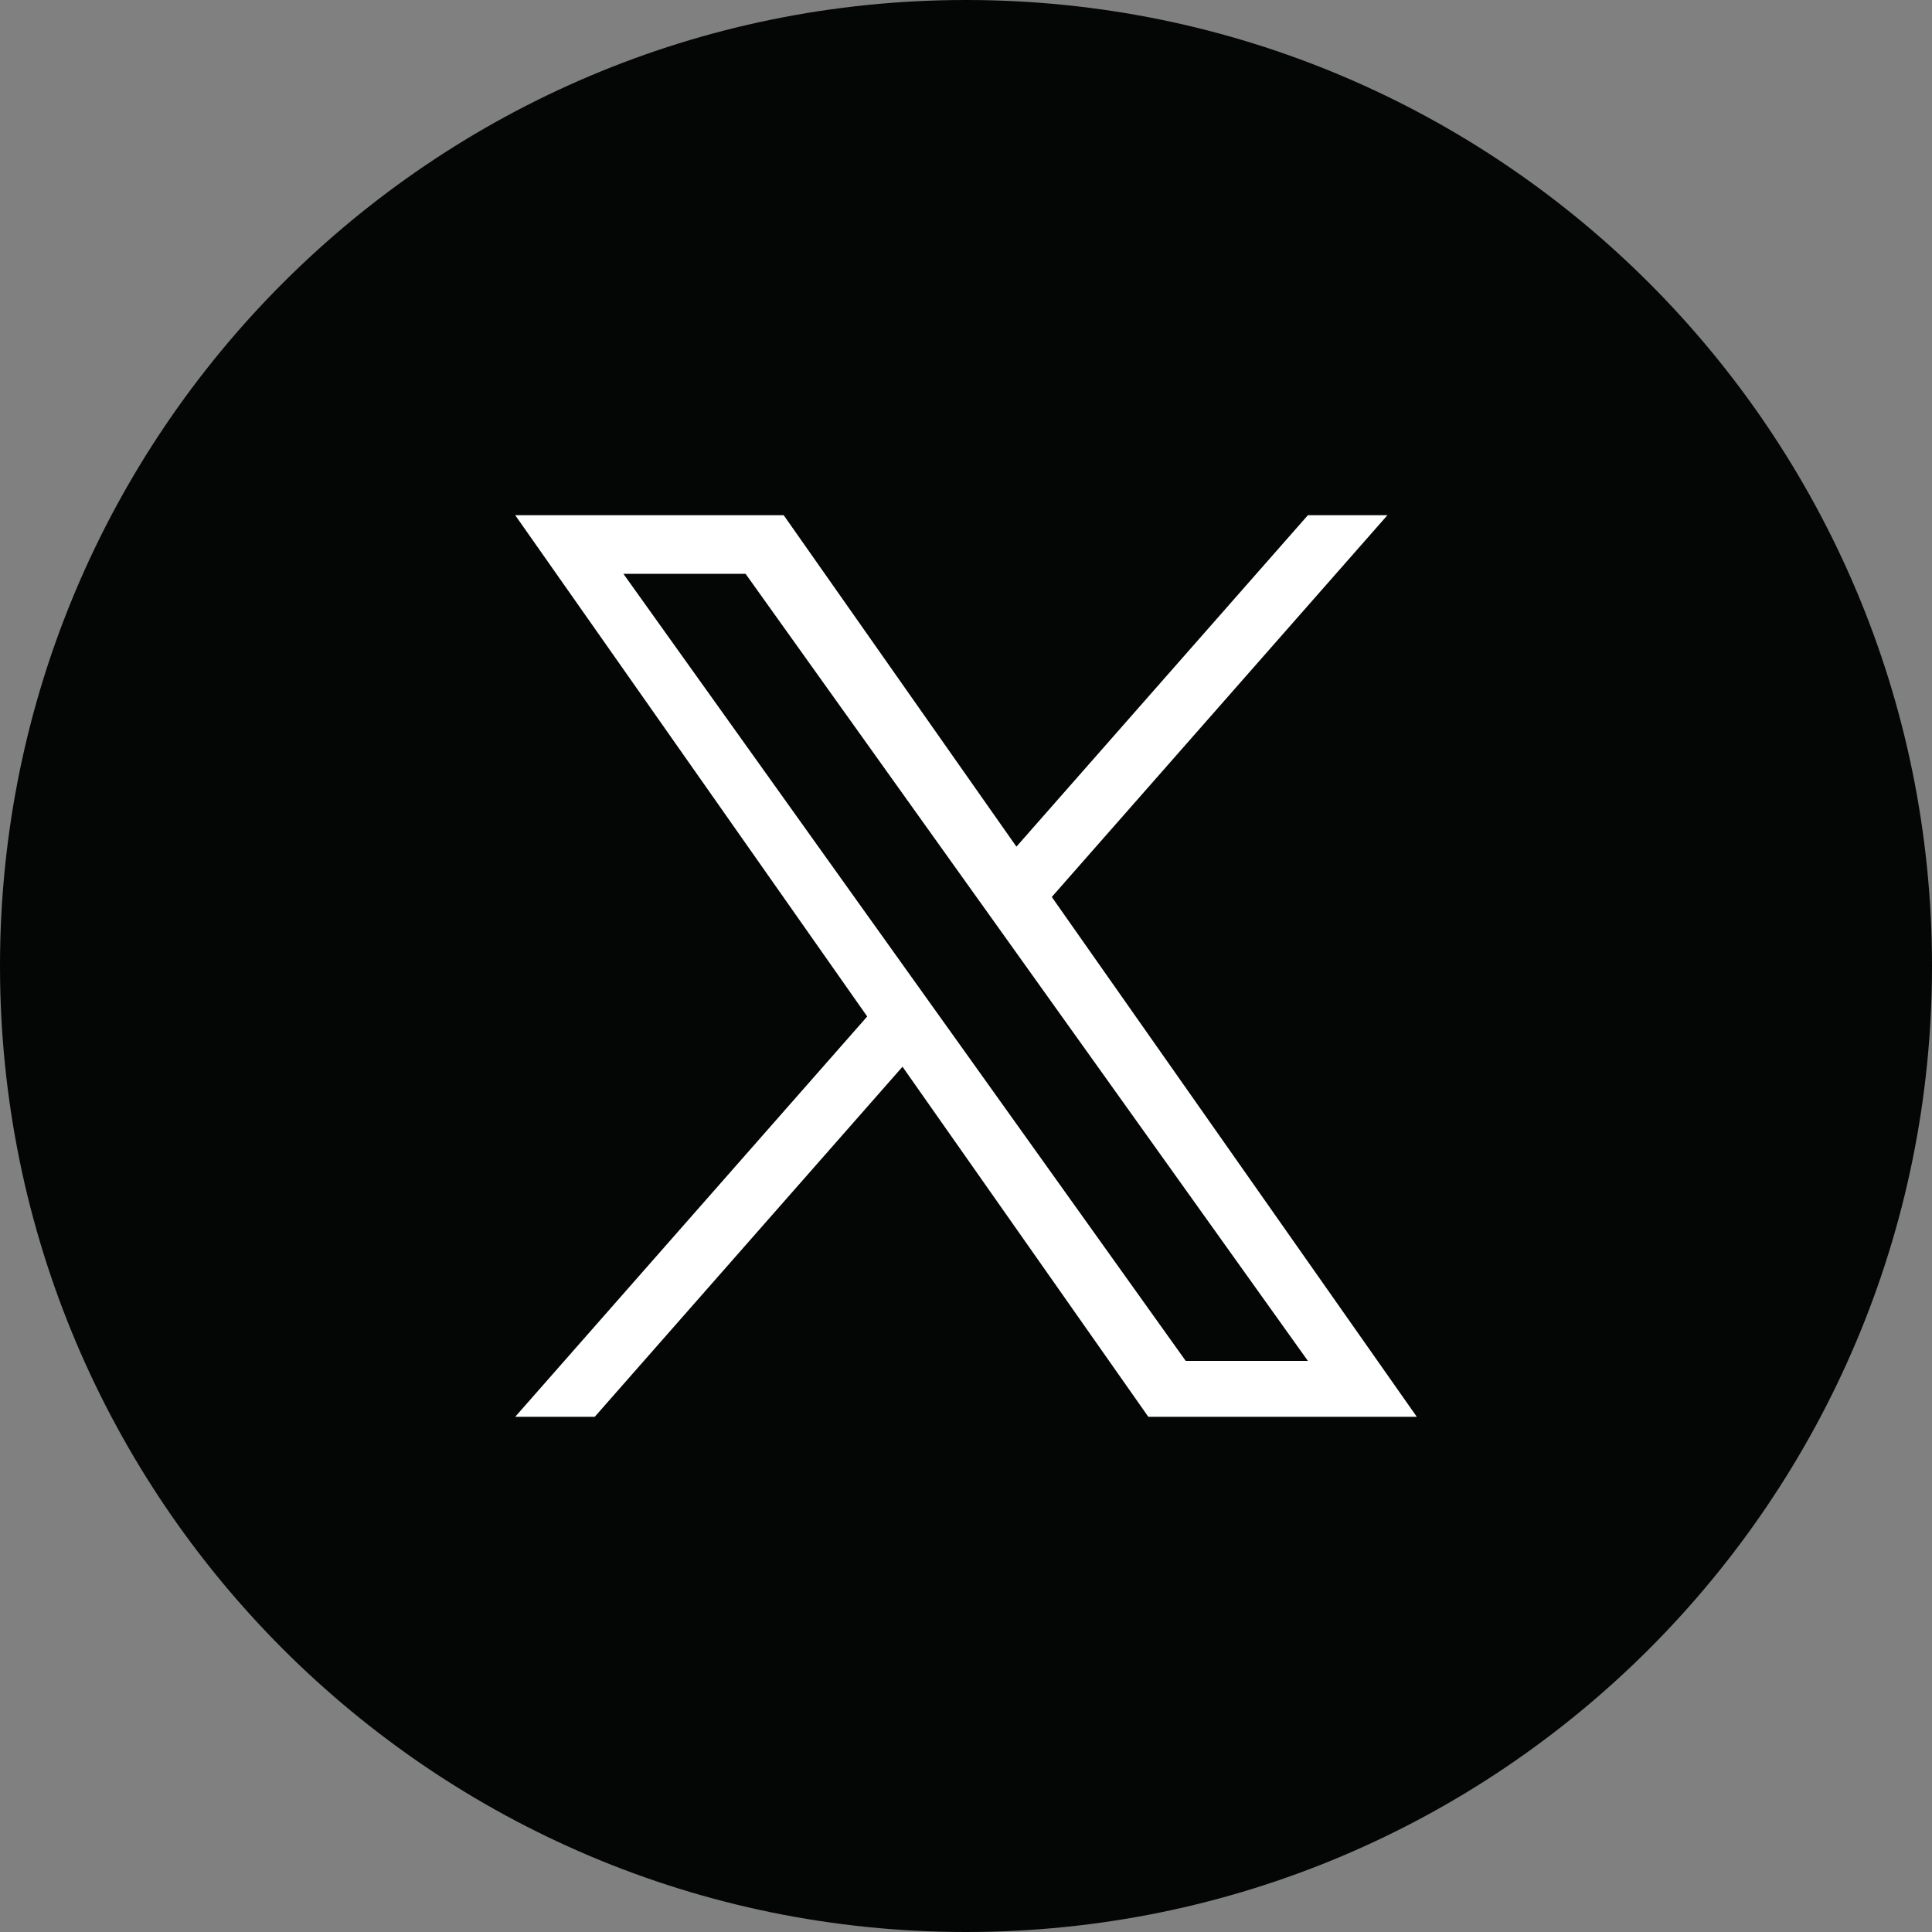 <svg width="30" height="30" viewBox="0 0 30 30" fill="none" xmlns="http://www.w3.org/2000/svg">
<rect x="0" y="0" width="30" height="30" fill="#808080" stroke="none"/>
<g clip-path="url(#clip0_3_53215)">
<path d="M15 30C23.284 30 30 23.284 30 15C30 6.716 23.284 0 15 0C6.716 0 0 6.716 0 15C0 23.284 6.716 30 15 30Z" fill="#040505"/>
<path d="M16.332 13.928L21.544 8H20.309L15.783 13.147L12.169 8H8L13.466 15.784L8 22H9.235L14.014 16.564L17.831 22H22L16.332 13.928H16.332ZM14.64 15.852L14.086 15.077L9.68 8.91H11.577L15.133 13.887L15.687 14.662L20.309 21.132H18.412L14.64 15.852V15.852Z" fill="white"/>
</g>
<defs>
<clipPath id="clip0_3_53215">
<rect width="30" height="30" fill="white"/>
</clipPath>
</defs>
</svg>
